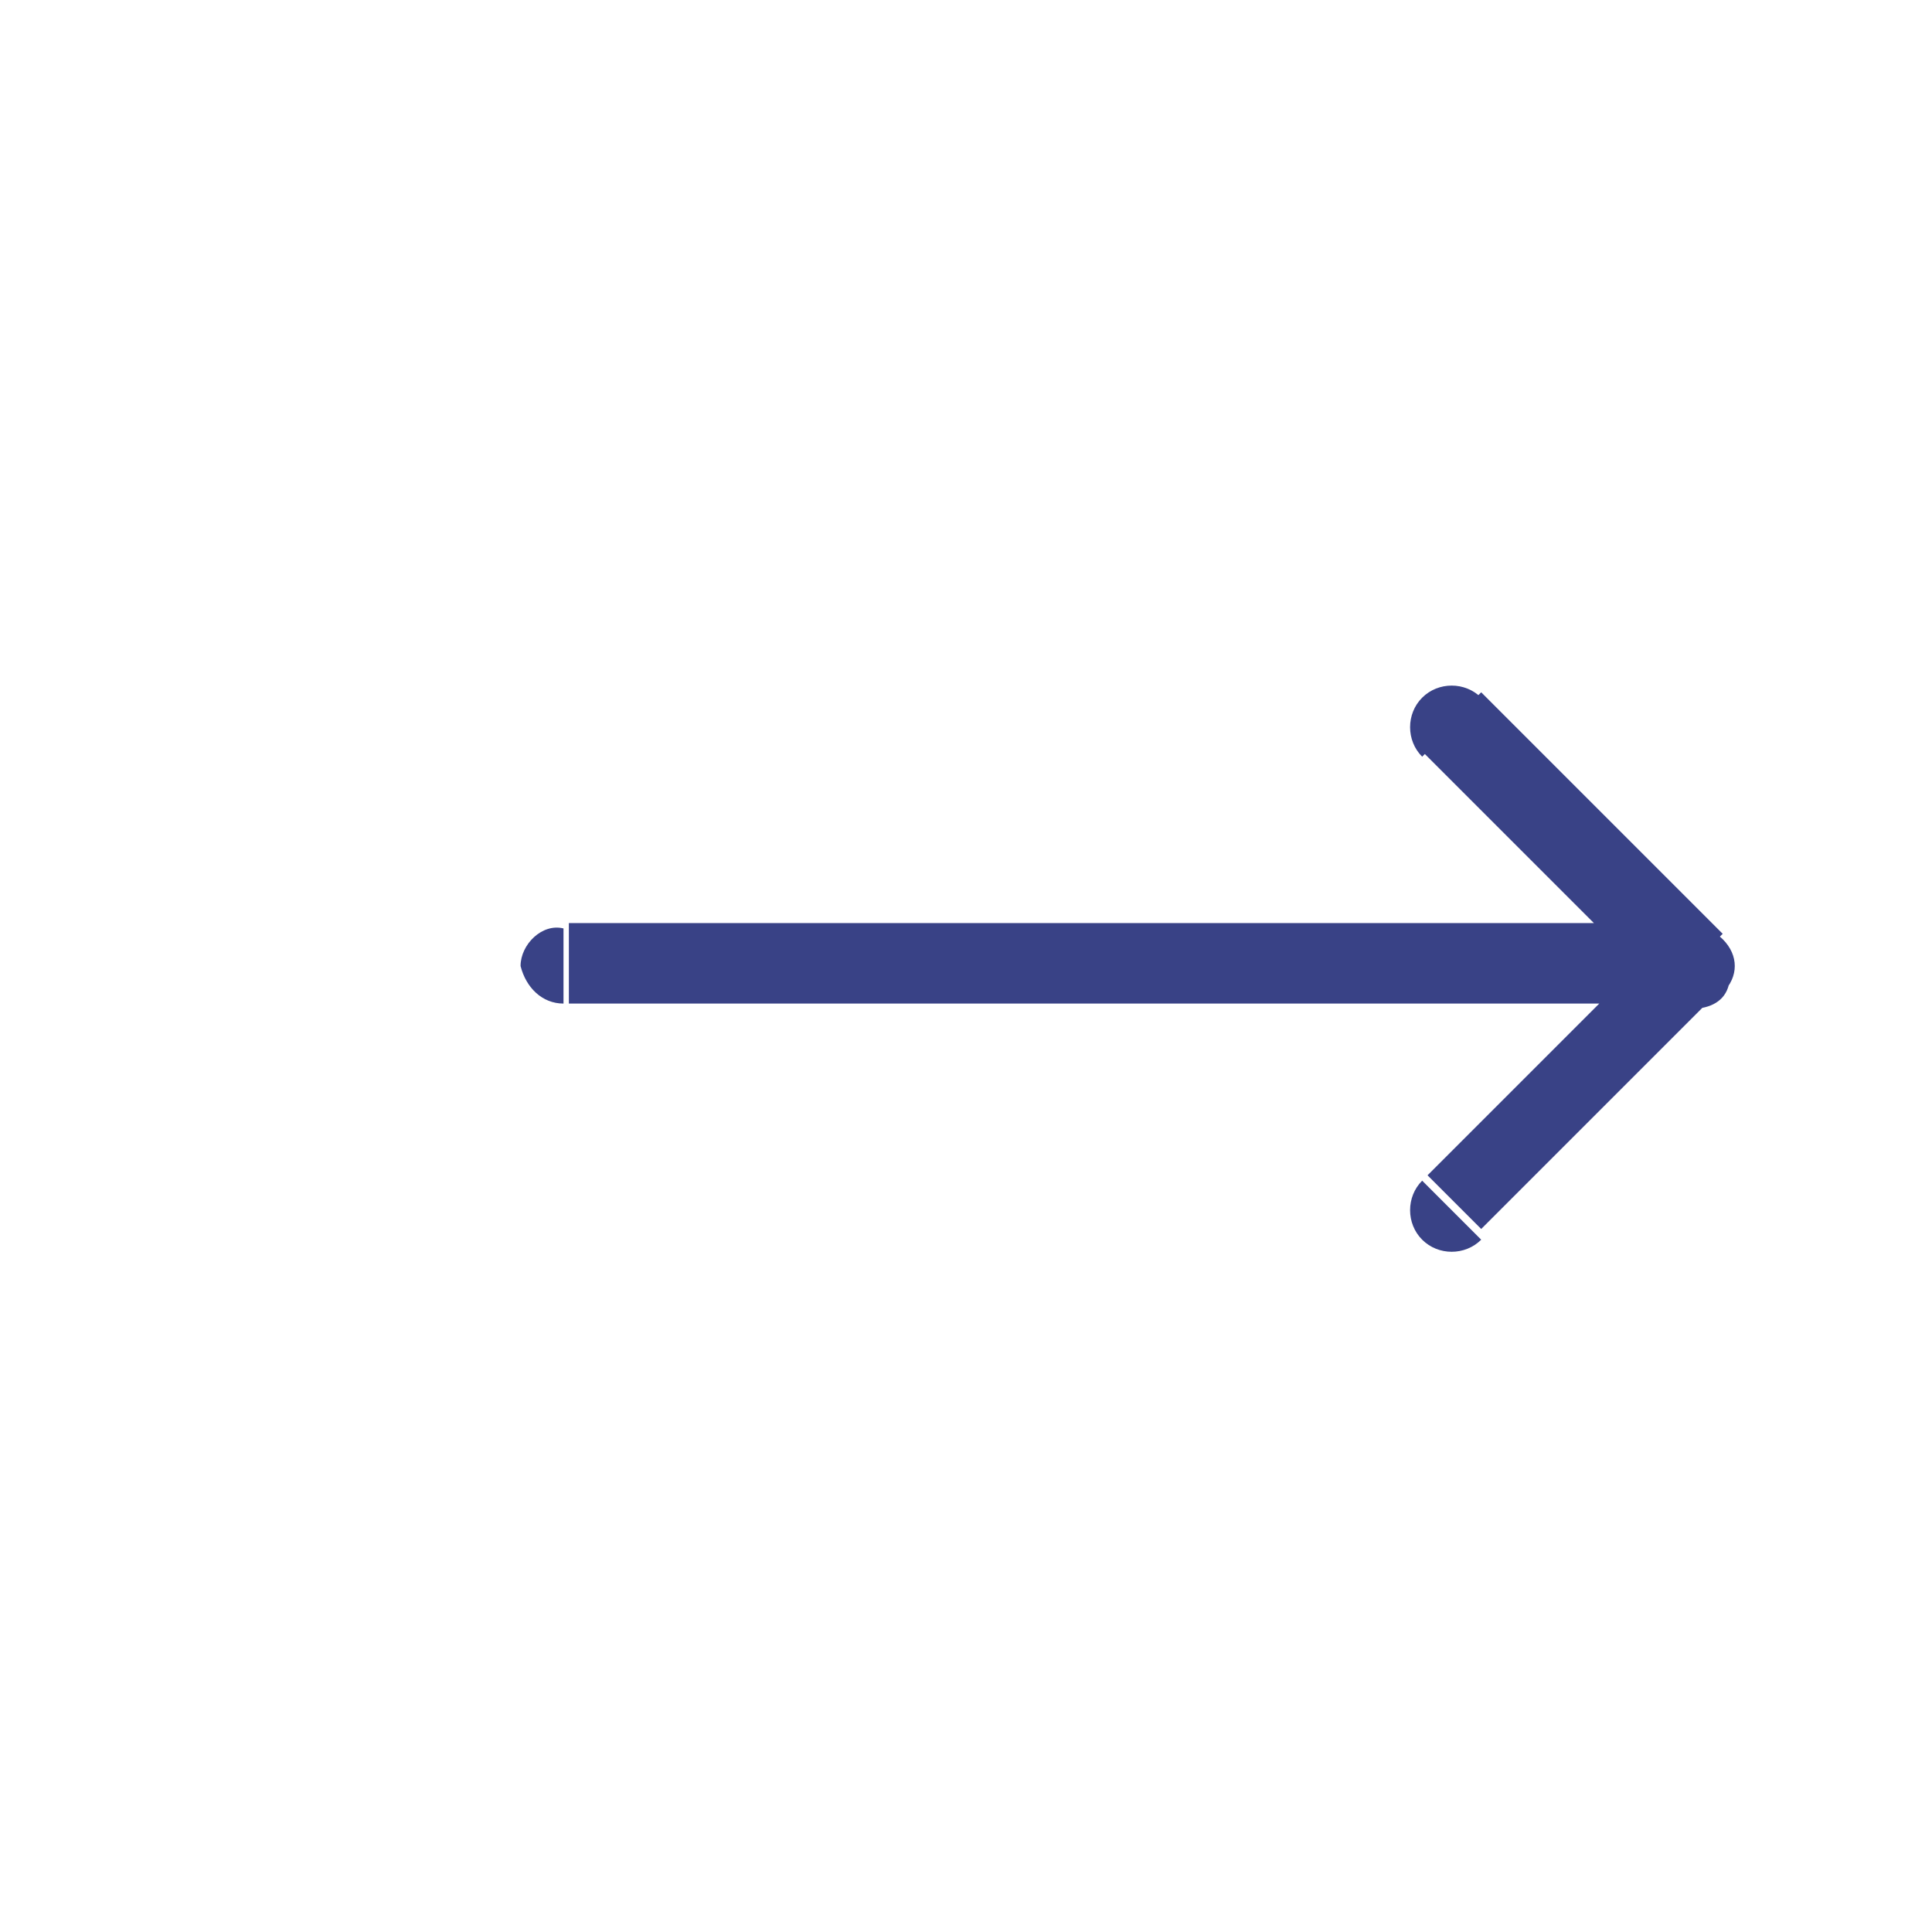 <svg version="1.2" xmlns="http://www.w3.org/2000/svg" viewBox="0 0 36 36" width="36" height="36"><style>.a{fill:#394286}</style><path class="a" d="m10.5 17.3c-0.4-0.1-0.8 0.3-0.8 0.7 0.1 0.4 0.4 0.7 0.8 0.7zm21 0.8v0.7c0.3 0 0.6-0.1 0.7-0.4 0.1-0.3 0-0.6-0.2-0.8zm-3.9-5.1c-0.3-0.3-0.8-0.3-1.1 0-0.3 0.3-0.3 0.8 0 1.1zm-1.1 9c-0.3 0.3-0.3 0.8 0 1.1 0.3 0.3 0.8 0.3 1.1 0zm5.6-3.5c0.3-0.3 0.3-0.7 0-1-0.3-0.3-0.8-0.3-1.1 0zm-21.5 0.2h21v-1.5h-21zm21.5-1.3l-4.5-4.5-1.1 1.1 4.5 4.5zm-4.5 5.5l4.5-4.5-1-1-4.5 4.5z"/></svg>